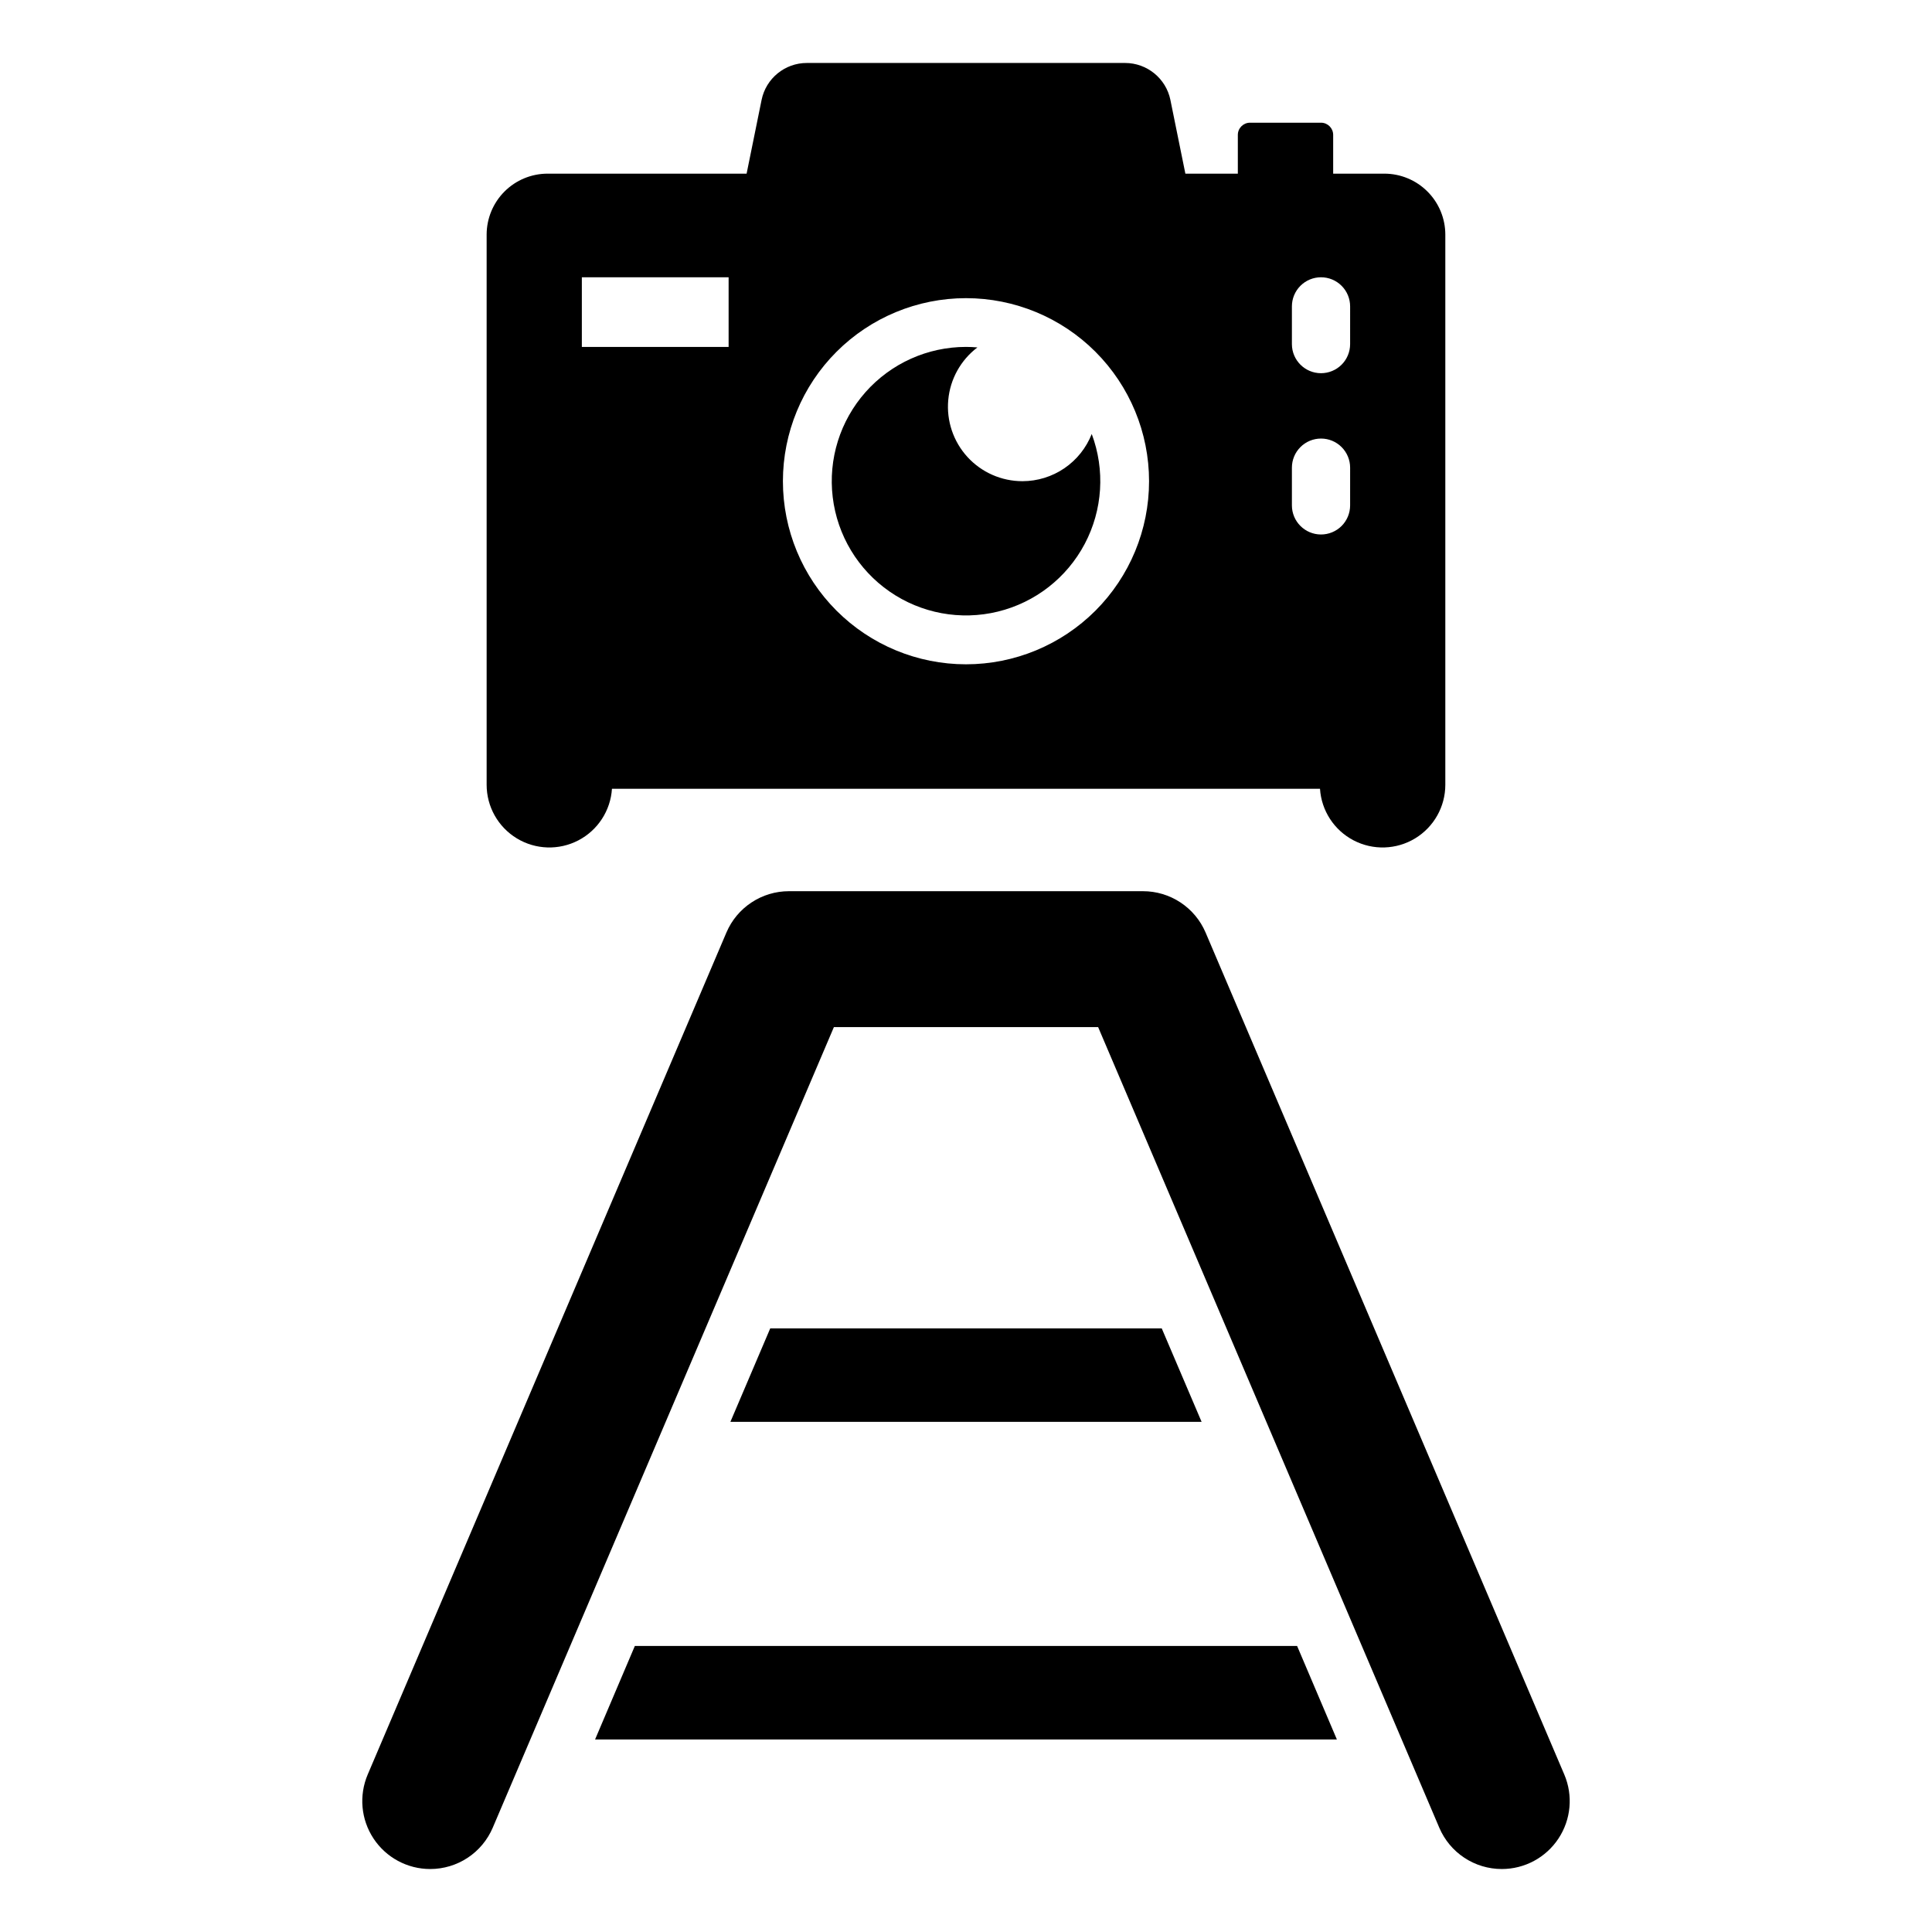 <?xml version="1.0" encoding="UTF-8"?>
<!-- The Best Svg Icon site in the world: iconSvg.co, Visit us! https://iconsvg.co -->
<svg fill="#000000" width="800px" height="800px" version="1.1" viewBox="144 144 512 512" xmlns="http://www.w3.org/2000/svg">
 <g>
  <path d="m510.87 190.02h-13.566v-10.266c0.004-1.777-1.43-3.227-3.207-3.238h-18.82c-1.789 0-3.238 1.449-3.238 3.238v10.266h-13.902l-3.973-19.555h0.004c-1.18-5.691-6.195-9.773-12.008-9.777h-84.324c-5.816-0.008-10.836 4.082-12.004 9.777l-3.973 19.555h-52.73c-4.289 0-8.398 1.703-11.43 4.734-3.027 3.031-4.731 7.141-4.734 11.426v145.79c0 5.809 3.035 11.199 8.004 14.211 4.969 3.012 11.152 3.211 16.305 0.523 5.152-2.684 8.527-7.867 8.902-13.668h187.64c0.375 5.801 3.75 10.98 8.902 13.668s11.336 2.488 16.305-0.523c4.969-3.012 8.004-8.402 8.004-14.211v-145.79c0-4.285-1.703-8.395-4.734-11.426s-7.141-4.734-11.426-4.734zm-173.78 45.918h-38.895v-18.453h38.895zm62.906 84.109c-12.867 0-25.207-5.113-34.309-14.211-9.098-9.098-14.207-21.438-14.207-34.305s5.109-25.207 14.207-34.309c9.102-9.098 21.441-14.207 34.309-14.207s25.207 5.109 34.305 14.207c9.098 9.102 14.211 21.441 14.211 34.309s-5.113 25.207-14.211 34.305c-9.098 9.098-21.438 14.211-34.305 14.211zm101.8-42.102c-0.004 2.047-0.82 4.008-2.269 5.453-1.449 1.441-3.414 2.25-5.461 2.246-4.246-0.012-7.688-3.453-7.699-7.699v-9.992c-0.004-2.047 0.805-4.016 2.254-5.465 1.445-1.453 3.41-2.266 5.461-2.266s4.016 0.812 5.461 2.266c1.449 1.449 2.258 3.418 2.254 5.465zm0-42.742c-0.004 2.047-0.82 4.008-2.269 5.453-1.449 1.441-3.414 2.25-5.461 2.246-4.246-0.012-7.688-3.449-7.699-7.699v-9.992 0.004c-0.004-2.051 0.805-4.019 2.254-5.469 1.445-1.449 3.41-2.266 5.461-2.266s4.016 0.816 5.461 2.266c1.449 1.449 2.258 3.418 2.254 5.469z"/>
  <path d="m414.96 271.52c-5.547 0.004-10.84-2.328-14.582-6.422-3.738-4.094-5.586-9.574-5.082-15.098 0.5-5.523 3.305-10.578 7.727-13.93-0.996-0.086-2.004-0.137-3.023-0.137-10.176 0-19.863 4.359-26.617 11.973-6.75 7.613-9.922 17.754-8.703 27.859 1.215 10.102 6.699 19.203 15.062 24.996 8.367 5.797 18.812 7.731 28.699 5.32 9.887-2.414 18.266-8.945 23.02-17.941 4.758-8.996 5.434-19.602 1.859-29.129-1.453 3.688-3.981 6.852-7.254 9.082-3.273 2.231-7.144 3.422-11.105 3.426z"/>
  <path d="m542 639.31h-0.02 0.004c-3.531 0-6.981-1.039-9.922-2.984-2.945-1.945-5.25-4.711-6.633-7.957l-90.414-212.18h-70.023l-90.414 212.18c-1.387 3.246-3.691 6.012-6.633 7.957-2.945 1.945-6.394 2.984-9.922 2.984h-0.02c-6.043 0-11.68-3.031-15.012-8.074-3.332-5.039-3.91-11.414-1.543-16.973l95.066-223.15c1.387-3.246 3.695-6.012 6.641-7.953 2.941-1.945 6.391-2.984 9.918-2.984h93.824c3.531-0.004 6.988 1.031 9.938 2.977 2.949 1.945 5.262 4.711 6.652 7.961l95.066 223.15c2.371 5.559 1.789 11.934-1.543 16.973-3.328 5.043-8.969 8.074-15.012 8.074z"/>
  <path d="m462.44 520.81h-124.88l10.562-24.777h103.75z"/>
  <path d="m498.29 604.98h-196.59l10.539-24.777h175.51z"/>
 </g>
</svg>